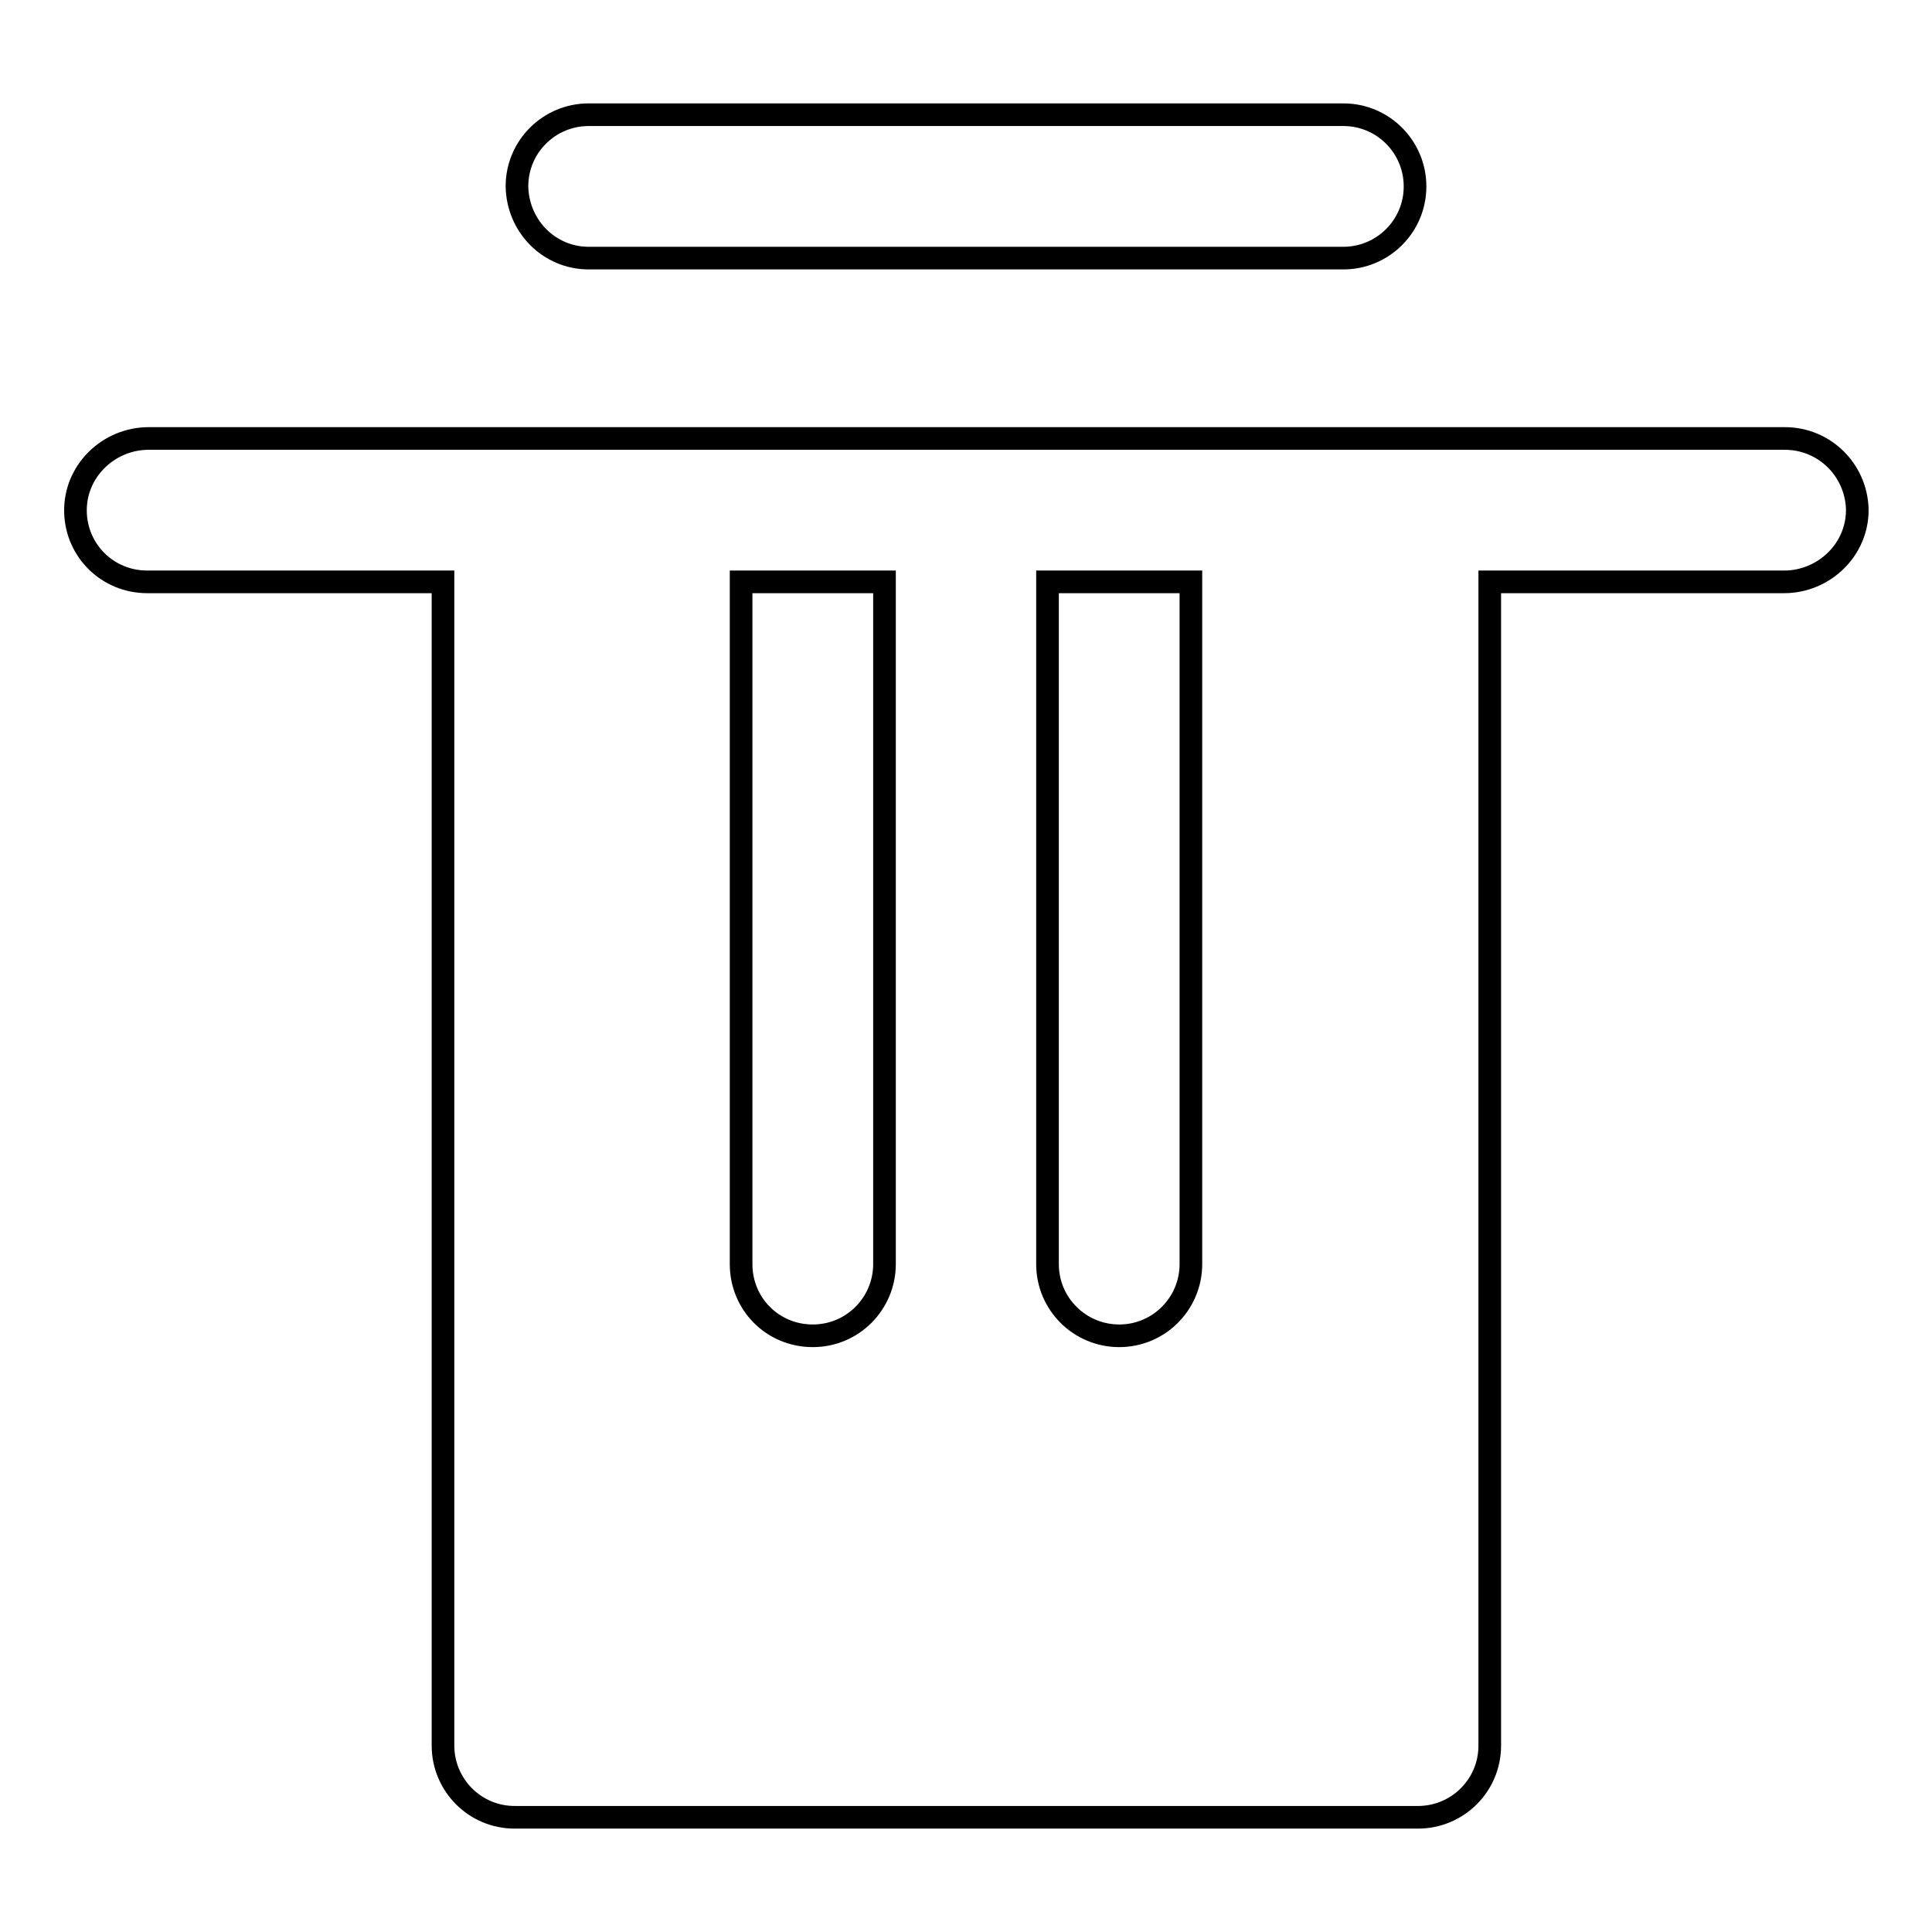 <?xml version="1.0" encoding="utf-8"?>
<!-- Svg Vector Icons : http://www.onlinewebfonts.com/icon -->
<!DOCTYPE svg PUBLIC "-//W3C//DTD SVG 1.1//EN" "http://www.w3.org/Graphics/SVG/1.1/DTD/svg11.dtd">
<svg version="1.1" xmlns="http://www.w3.org/2000/svg" xmlns:xlink="http://www.w3.org/1999/xlink" x="0px" y="0px" viewBox="0 0 256 256" enable-background="new 0 0 256 256" xml:space="preserve">
<g> <path stroke-width="3" fill-opacity="0" stroke="#000000"  d="M78,34.2H178c5.2,0,9.5-4.2,9.5-9.5c0-5.2-4.2-9.5-9.5-9.5H78c-5.2,0-9.5,4.2-9.5,9.5 C68.6,30,72.8,34.2,78,34.2z M236.5,58.1H19.7c-5.3,0-9.8,4.3-9.7,9.7c0.1,5.2,4.3,9.3,9.5,9.3h39.2v154.2c0,5.2,4.2,9.5,9.5,9.5 h119.7c5.2,0,9.5-4.2,9.5-9.5V77.1h39c5.3,0,9.8-4.3,9.7-9.7C245.9,62.2,241.7,58.1,236.5,58.1L236.5,58.1z M117.2,167.5 c0,5.2-4.2,9.5-9.5,9.5s-9.5-4.2-9.5-9.5V77.1h19V167.5z M157.8,167.5c0,5.2-4.2,9.5-9.5,9.5c-5.2,0-9.5-4.2-9.5-9.5V77.1h19V167.5 z"/></g>
</svg>